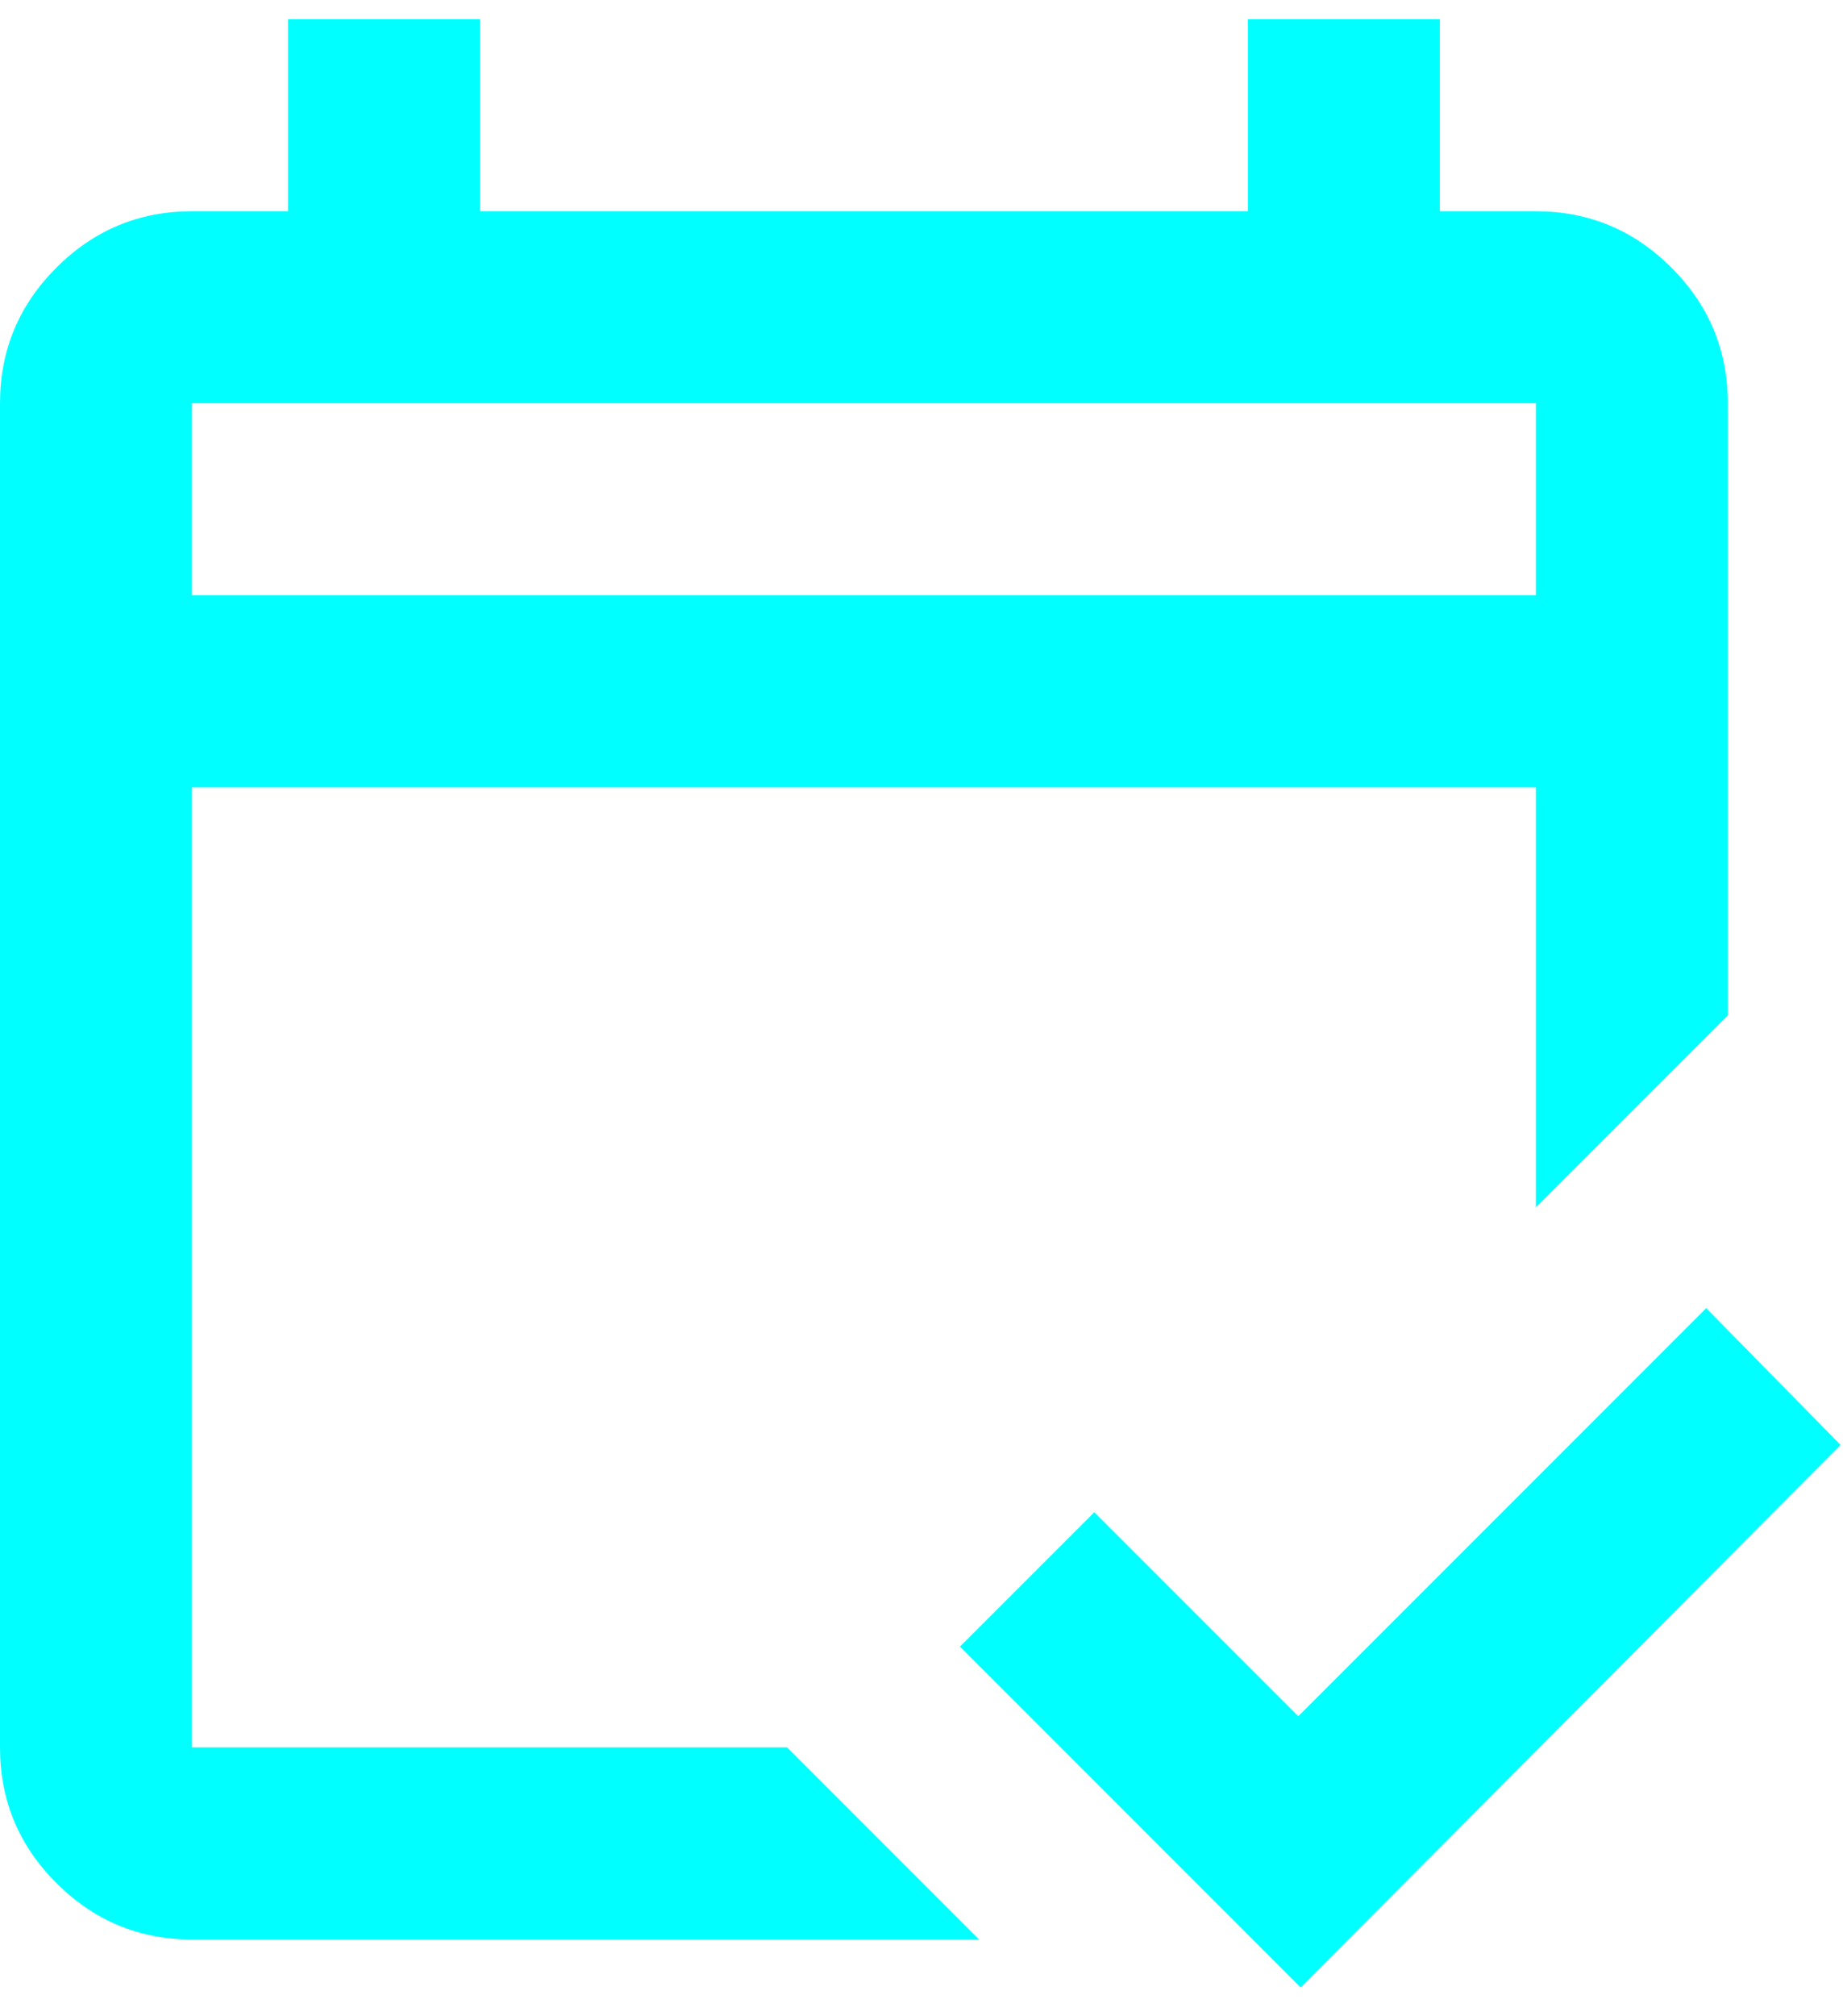 <svg width="32" height="35" viewBox="0 0 32 35" fill="none" xmlns="http://www.w3.org/2000/svg">
<path d="M3.333 33.667C2.417 33.667 1.632 33.34 0.979 32.687C0.326 32.035 0 31.25 0 30.333V7C0 6.083 0.326 5.299 0.979 4.646C1.632 3.993 2.417 3.667 3.333 3.667H5V0.333H8.333V3.667H21.667V0.333H25V3.667H26.667C27.583 3.667 28.368 3.993 29.021 4.646C29.674 5.299 30 6.083 30 7V17.625L26.667 20.958V13.667H3.333V30.333H13.667L17 33.667H3.333ZM3.333 10.333H26.667V7H3.333V10.333ZM22.583 34.5L16.667 28.583L19 26.25L22.542 29.792L29.625 22.708L31.958 25.083L22.583 34.5Z" fill="#00FFFF"/>
</svg>
